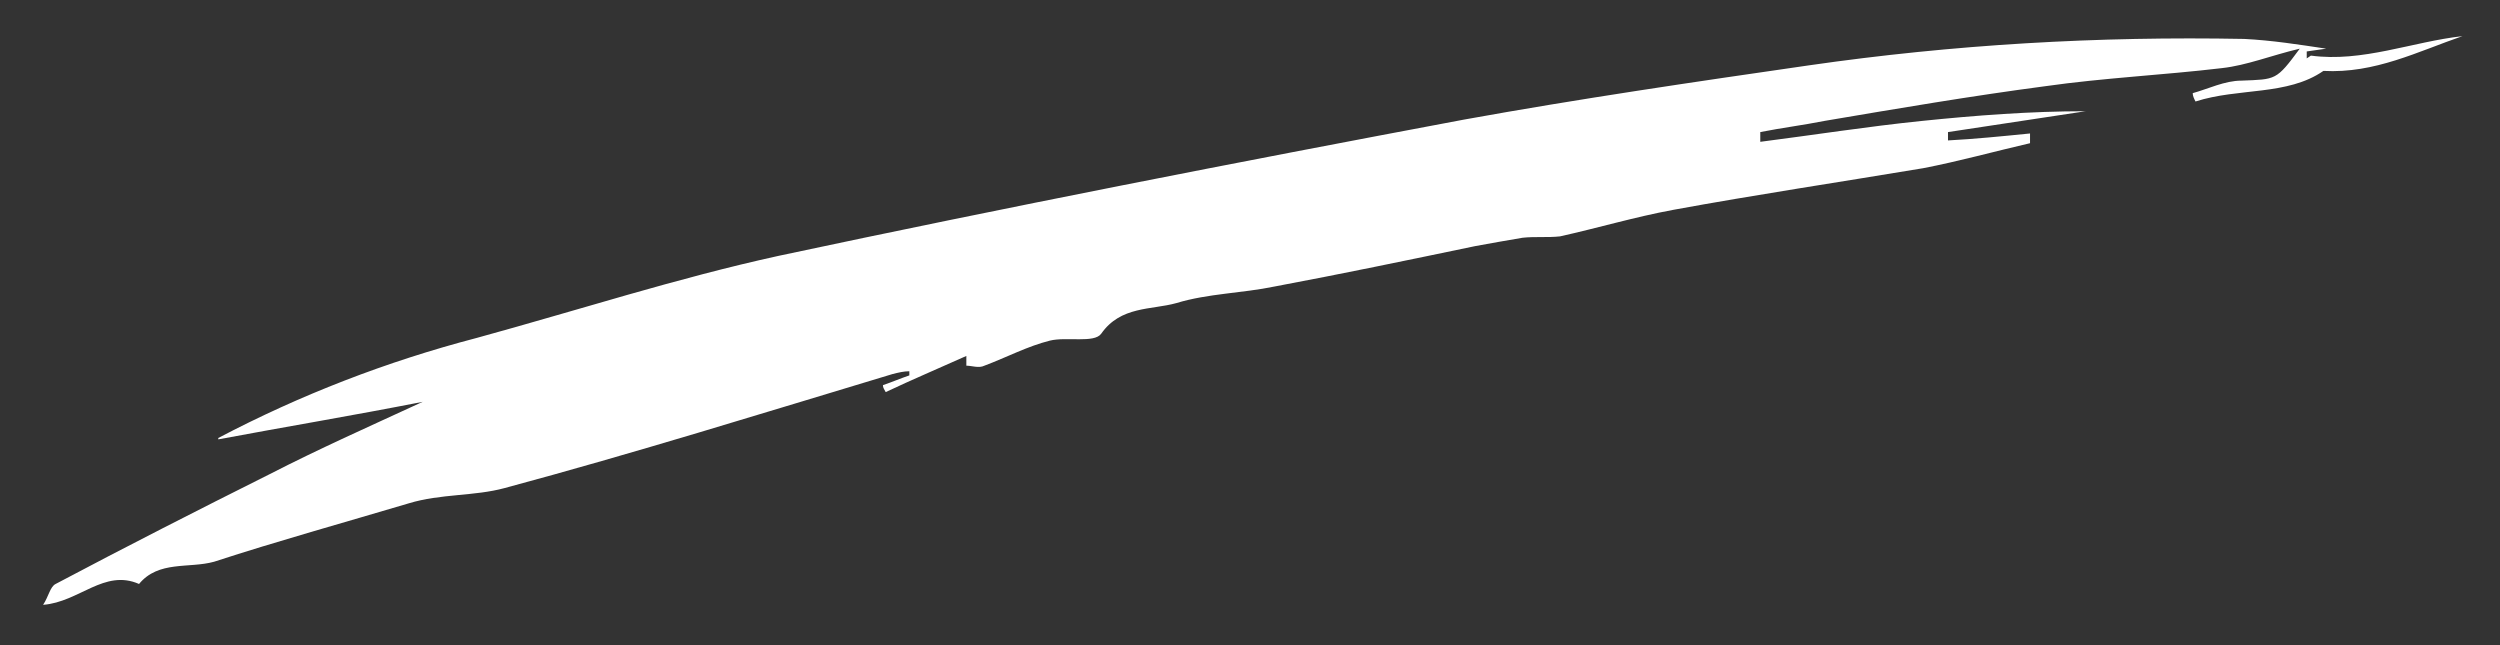 <?xml version="1.0" encoding="UTF-8"?>
<svg xmlns="http://www.w3.org/2000/svg" id="Layer_1" data-name="Layer 1" version="1.1" viewBox="0 0 179.8 46.4">
  <rect x="0" y="0" width="179.8" height="46.4" fill="#333333" stroke="none"/>
  <defs>
    <style>
      .cls-1 {
        fill: #fff;
        stroke-width: 0px;
      }
    </style>
  </defs>
  <path class="cls-1" d="M165.9,4.2c0-.2,0-.4,0-.5l1.4-.2c-2-.3-3.9-.6-5.9-.7-10.5-.2-20.9.4-31.3,1.9-8.3,1.2-16.5,2.4-24.8,3.9-16.5,3.1-32.9,6.3-49.3,9.8-7.3,1.6-14.4,3.9-21.7,5.9-6.5,1.7-12.7,4.1-18.6,7.2,0,0,0,.2,0,.1,4.8-.9,9.6-1.7,14.7-2.7-3.9,1.8-7.5,3.4-11,5.2-5.2,2.6-10.3,5.2-15.4,7.9-.4.2-.5.9-.9,1.5,2.6-.2,4.4-2.6,6.9-1.5,1.4-1.7,3.6-1.1,5.4-1.6,4.6-1.5,9.3-2.8,14-4.2,2.3-.7,4.7-.5,6.9-1.1,9.3-2.5,18.6-5.4,27.9-8.2.4-.1.8-.2,1.2-.2,0,0,0,.2,0,.3-.6.2-1.3.5-1.9.7,0,.2.1.3.2.5,1.9-.9,3.8-1.7,5.8-2.6,0,.2,0,.5,0,.7.4,0,.9.2,1.3,0,1.6-.6,3.1-1.4,4.7-1.8,1.2-.3,3.2.2,3.7-.5,1.4-2,3.6-1.7,5.4-2.2,2.3-.7,4.7-.7,7.1-1.2,4.8-.9,9.6-1.9,14.4-2.9,1.1-.2,2.2-.4,3.4-.6.9-.1,1.8,0,2.7-.1,2.7-.6,5.4-1.4,8.1-1.9,6-1.1,12-2,18-3,2.6-.5,5.1-1.2,7.7-1.8,0-.2,0-.5,0-.7-2,.2-4,.4-5.9.5,0-.2,0-.4,0-.6,3.3-.5,6.6-1,9.9-1.5-4,0-7.9.3-11.8.7-3.9.4-7.7,1-11.6,1.5,0-.2,0-.5,0-.7,1.5-.3,3.1-.5,4.6-.8,5.3-.9,10.6-1.8,15.9-2.5,4.2-.6,8.5-.8,12.7-1.3,1.8-.2,3.5-.9,5.6-1.4-1.7,2.3-1.7,2.2-4.2,2.3-1.2,0-2.4.6-3.5.9,0,.2.1.4.2.6,3.1-1,6.6-.4,9.2-2.2,3.7.2,6.8-1.4,10-2.5-3.6.4-7.2,1.9-10.9,1.4Z"></path>
</svg>
